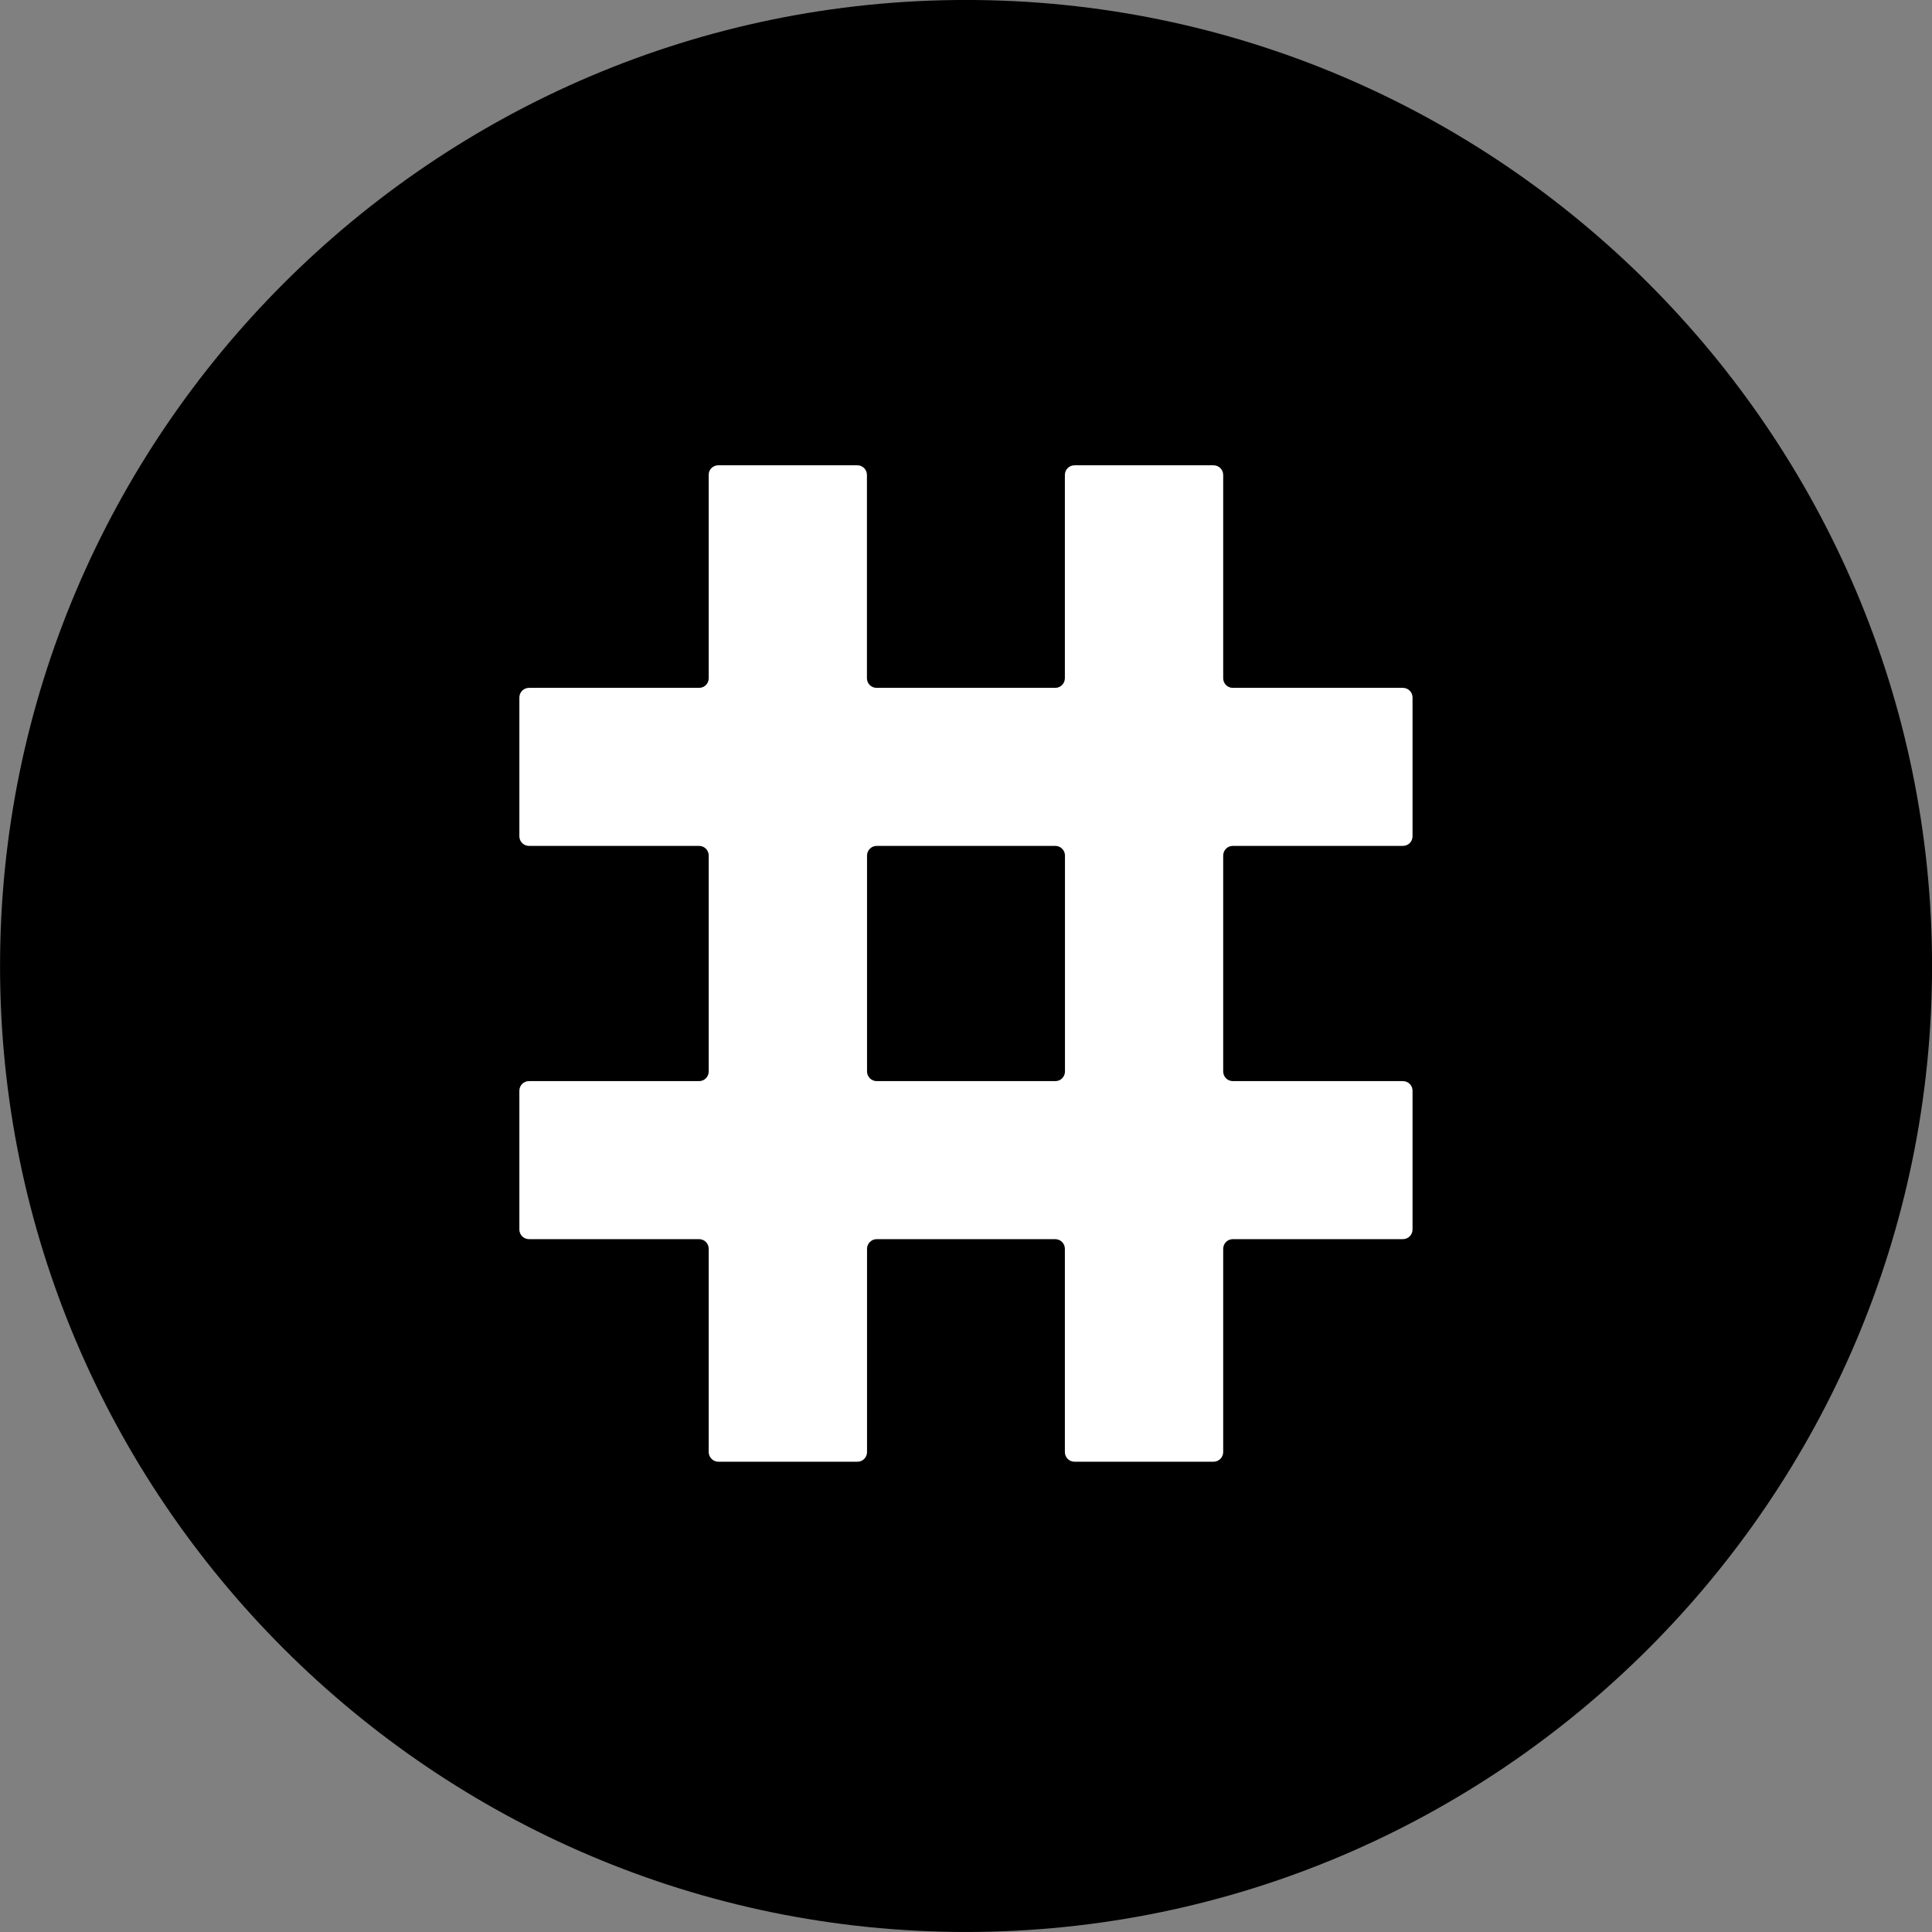 <svg xmlns="http://www.w3.org/2000/svg" viewBox="0 0 2000 2000"><rect x="0" y="0" width="2000" height="2000" fill="#808080" stroke="none"/><g fill-rule="evenodd" clip-rule="evenodd"><path d="M1000.05 1999.97c550.8 0 1000-449.2 1000-1000 0-550.7-449.2-1000-1000-1000-550.7 0-1000 449.3-1000 1000-.1 550.8 449.2 1000 1000 1000z"/><path d="M743.55 481.67h144c5.5 0 9.9 4.5 9.9 10v210.4c0 5.6 4.5 10 10 10h184.9c5.5 0 10-4.4 10-10v-210.4c0-5.5 4.4-10 10-10h143.9c5.5 0 10 4.5 10 10v210.4c0 5.6 4.4 10 10 10h176c5.6 0 10 4.5 10 10v143.6c0 5.6-4.4 10-10 10h-176c-5.6 0-10 4.5-10 10v223.5c0 5.5 4.4 10 10 10h176c5.6 0 10 4.4 10 10v143.6c0 5.5-4.4 10-10 10h-176c-5.6 0-10 4.5-10 10v210.4c0 5.5-4.5 10-10 10h-143.9c-5.6 0-10-4.5-10-10v-210.4c0-5.6-4.5-10-10-10h-184.8c-5.5 0-10 4.5-10 10v210.4c0 5.5-4.4 10-9.9 10h-144c-5.5 0-10-4.5-10-10v-210.4c0-5.6-4.4-10-10-10h-176c-5.6 0-10-4.5-10-10v-143.6c0-5.6 4.4-10 10-10h176c5.6 0 10-4.5 10-10v-223.5c0-5.5-4.4-10-10-10h-176c-5.6 0-10-4.4-10-10v-143.6c0-5.5 4.4-10 10-10h176c5.6 0 10-4.4 10-10v-210.4c-.2-5.5 4.4-10 9.9-10zm358.9 627.6v-223.6c0-5.5-4.5-10-10-10h-184.9c-5.5 0-10 4.5-10 10v223.5c0 5.5 4.5 10 10 10h184.9c5.5.1 10-4.5 10-9.9z" fill="#fff"/></g></svg>